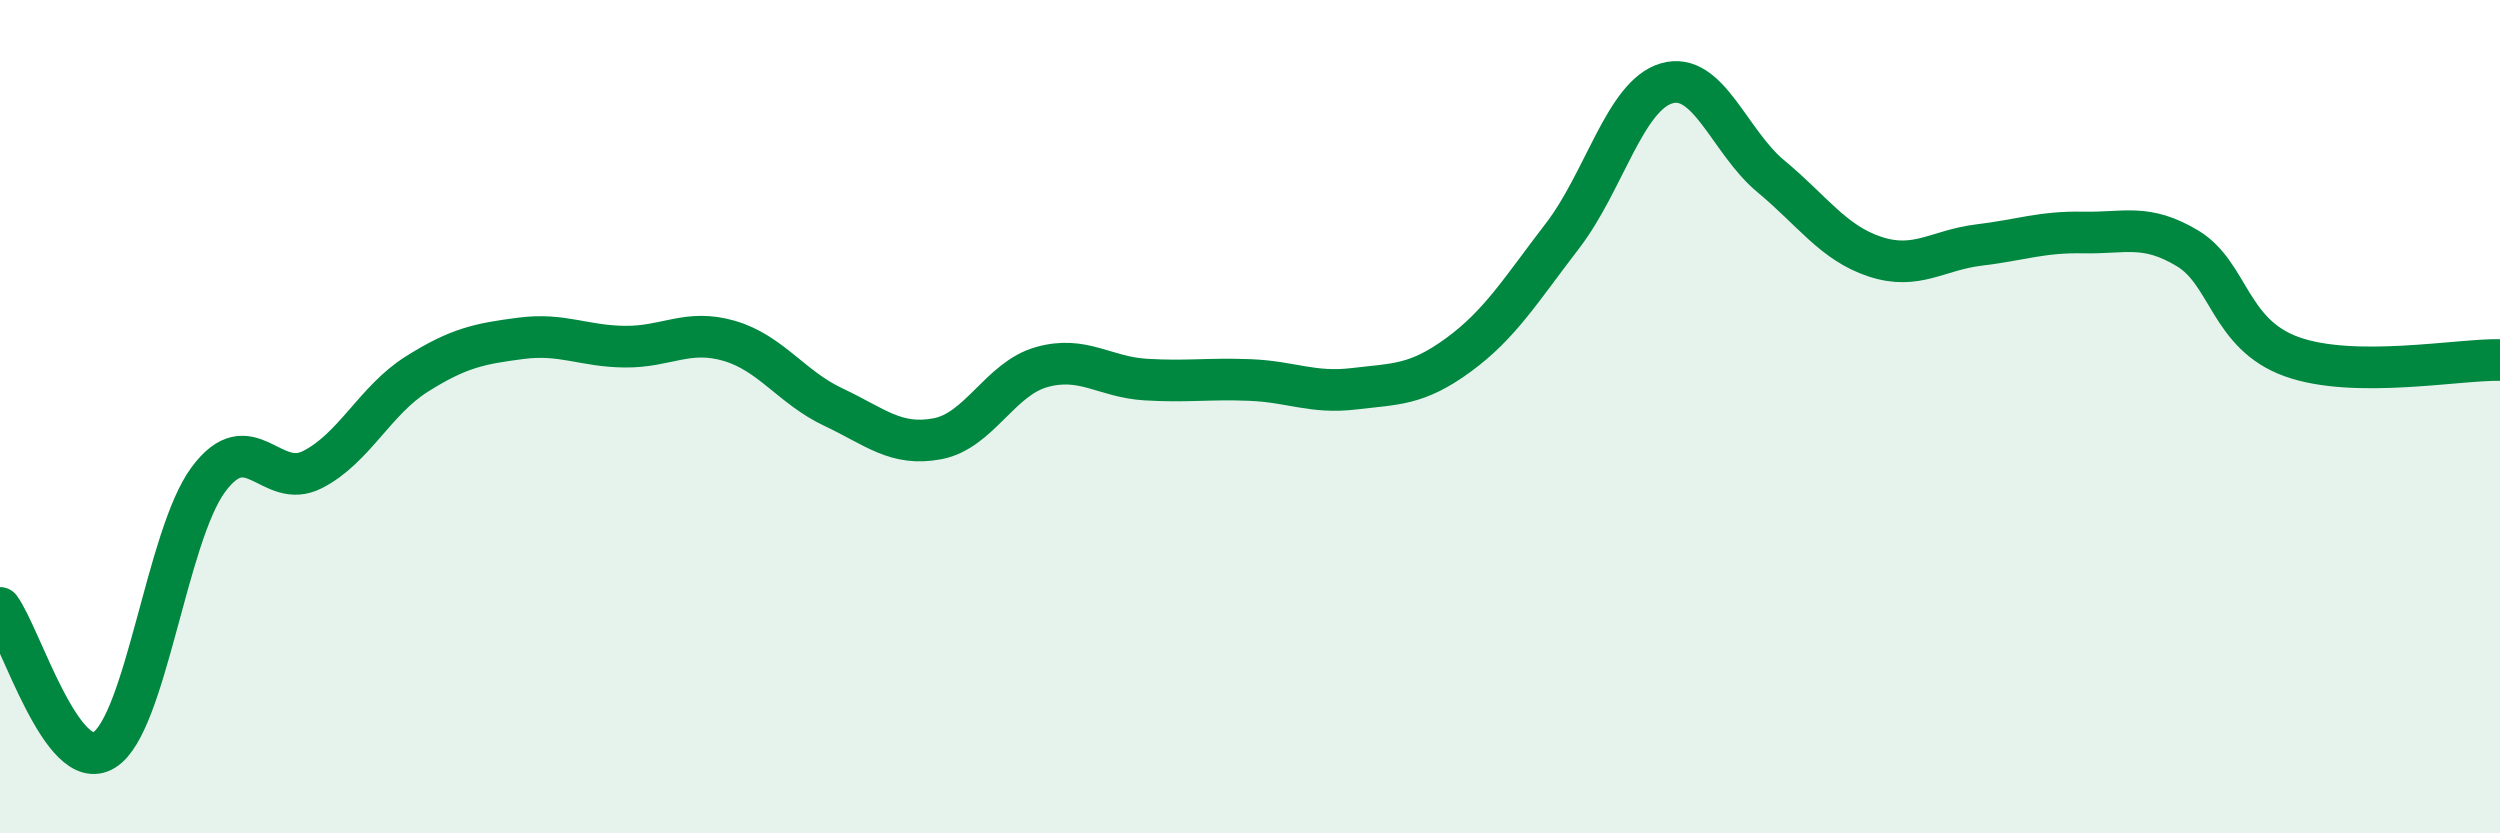 
    <svg width="60" height="20" viewBox="0 0 60 20" xmlns="http://www.w3.org/2000/svg">
      <path
        d="M 0,14.59 C 0.5,15.27 1.5,18.62 2.5,18 C 3.5,17.38 4,12.86 5,11.51 C 6,10.16 6.5,11.78 7.5,11.27 C 8.5,10.76 9,9.61 10,8.98 C 11,8.35 11.5,8.25 12.5,8.12 C 13.5,7.99 14,8.31 15,8.32 C 16,8.33 16.5,7.89 17.5,8.18 C 18.5,8.47 19,9.3 20,9.77 C 21,10.24 21.5,10.72 22.5,10.53 C 23.5,10.34 24,9.09 25,8.81 C 26,8.53 26.5,9.05 27.5,9.11 C 28.5,9.17 29,9.08 30,9.12 C 31,9.16 31.5,9.45 32.5,9.33 C 33.5,9.21 34,9.25 35,8.52 C 36,7.79 36.5,6.96 37.5,5.66 C 38.5,4.36 39,2.29 40,2 C 41,1.71 41.5,3.4 42.5,4.23 C 43.5,5.06 44,5.83 45,6.16 C 46,6.49 46.5,6 47.5,5.88 C 48.5,5.76 49,5.56 50,5.58 C 51,5.6 51.5,5.36 52.5,5.96 C 53.5,6.56 53.5,8.02 55,8.56 C 56.5,9.1 59,8.62 60,8.64L60 20L0 20Z"
        fill="#008740"
        opacity="0.1"
        stroke-linecap="round"
        stroke-linejoin="round"
      />
      <path
        d="M 0,14.59 C 0.5,15.27 1.5,18.62 2.5,18 C 3.5,17.38 4,12.86 5,11.51 C 6,10.16 6.5,11.78 7.5,11.27 C 8.5,10.76 9,9.61 10,8.98 C 11,8.35 11.5,8.25 12.5,8.12 C 13.5,7.99 14,8.31 15,8.32 C 16,8.33 16.5,7.89 17.5,8.18 C 18.5,8.47 19,9.3 20,9.77 C 21,10.24 21.5,10.72 22.5,10.53 C 23.5,10.34 24,9.09 25,8.81 C 26,8.53 26.5,9.05 27.5,9.11 C 28.5,9.17 29,9.08 30,9.12 C 31,9.16 31.5,9.45 32.5,9.33 C 33.5,9.21 34,9.25 35,8.52 C 36,7.79 36.5,6.96 37.5,5.66 C 38.5,4.36 39,2.29 40,2 C 41,1.71 41.5,3.4 42.5,4.23 C 43.5,5.06 44,5.83 45,6.16 C 46,6.49 46.5,6 47.5,5.88 C 48.5,5.76 49,5.56 50,5.58 C 51,5.6 51.5,5.36 52.5,5.96 C 53.5,6.56 53.5,8.02 55,8.56 C 56.5,9.1 59,8.62 60,8.64"
        stroke="#008740"
        stroke-width="1"
        fill="none"
        stroke-linecap="round"
        stroke-linejoin="round"
      />
    </svg>
  